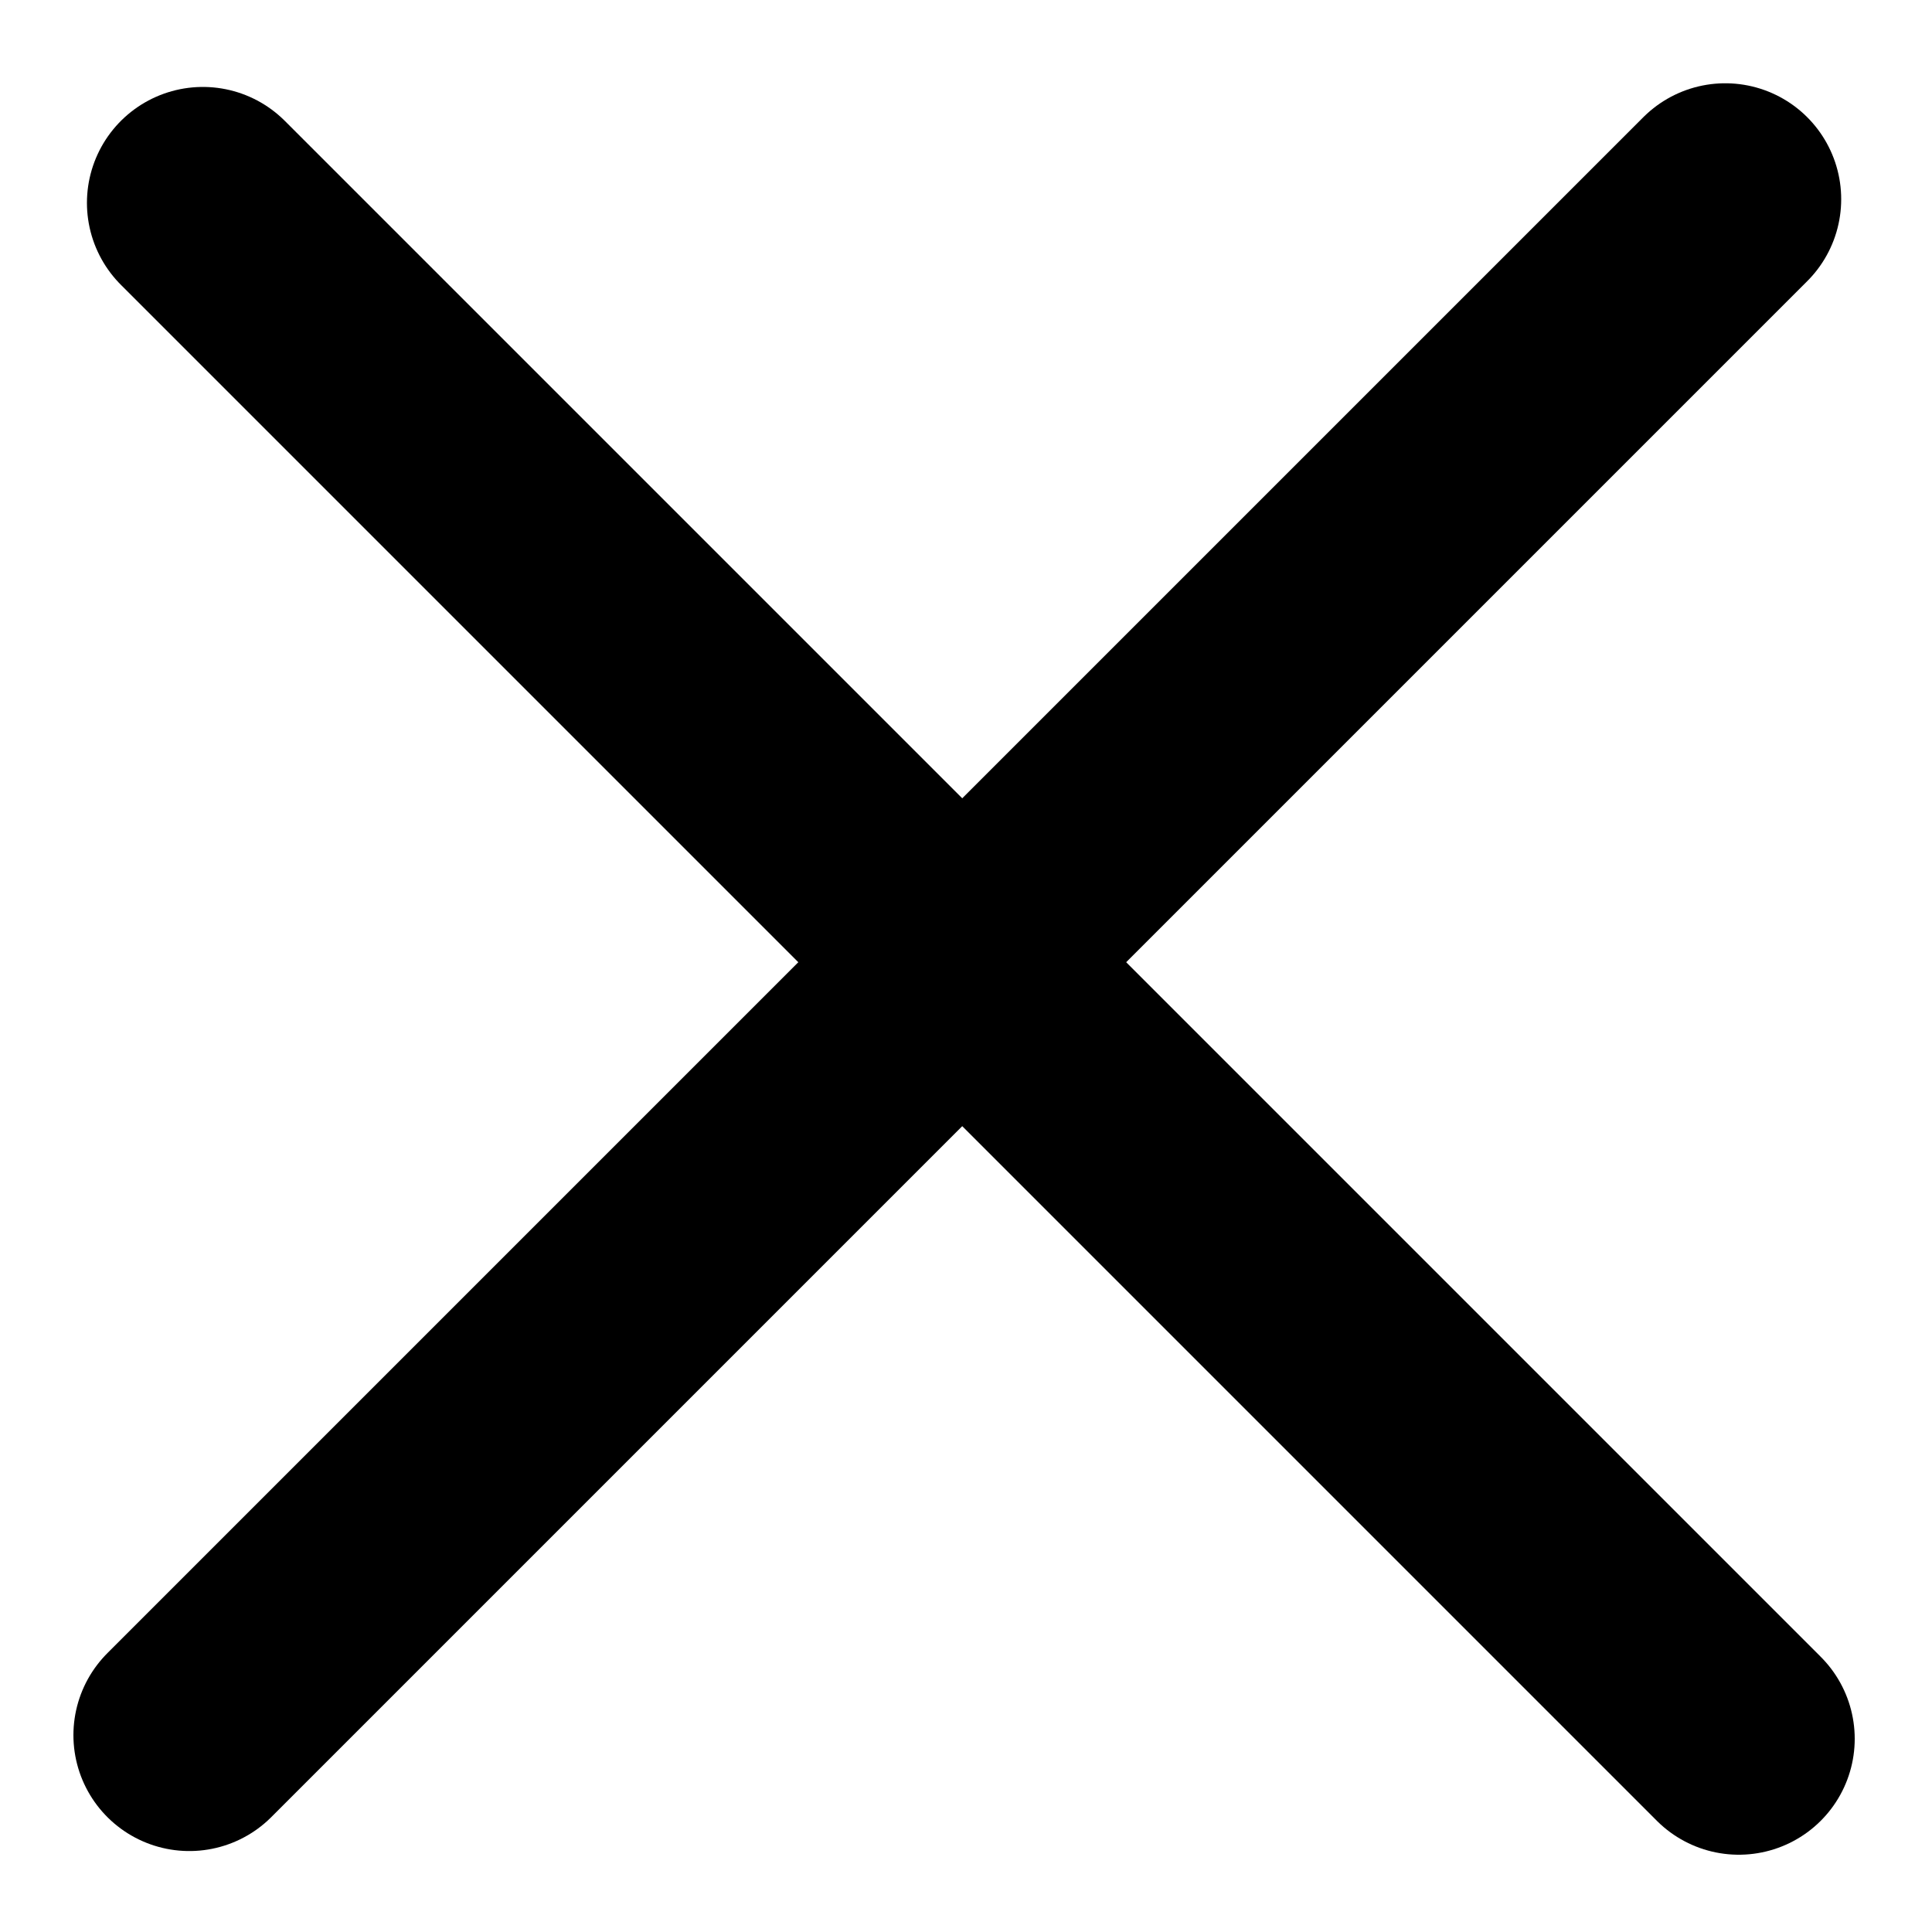 <?xml version="1.0" encoding="UTF-8"?><svg id="_圖層_1" xmlns="http://www.w3.org/2000/svg" viewBox="0 0 100 100"><defs><style>.cls-1{fill:none;stroke:#000;stroke-linecap:round;stroke-linejoin:round;stroke-width:12px;}</style></defs><line class="cls-1" x1="10.5" y1="10.5" x2="90" y2="90"/><line class="cls-1" x1="89.3" y1="10.31" x2="9.8" y2="89.81"/></svg>